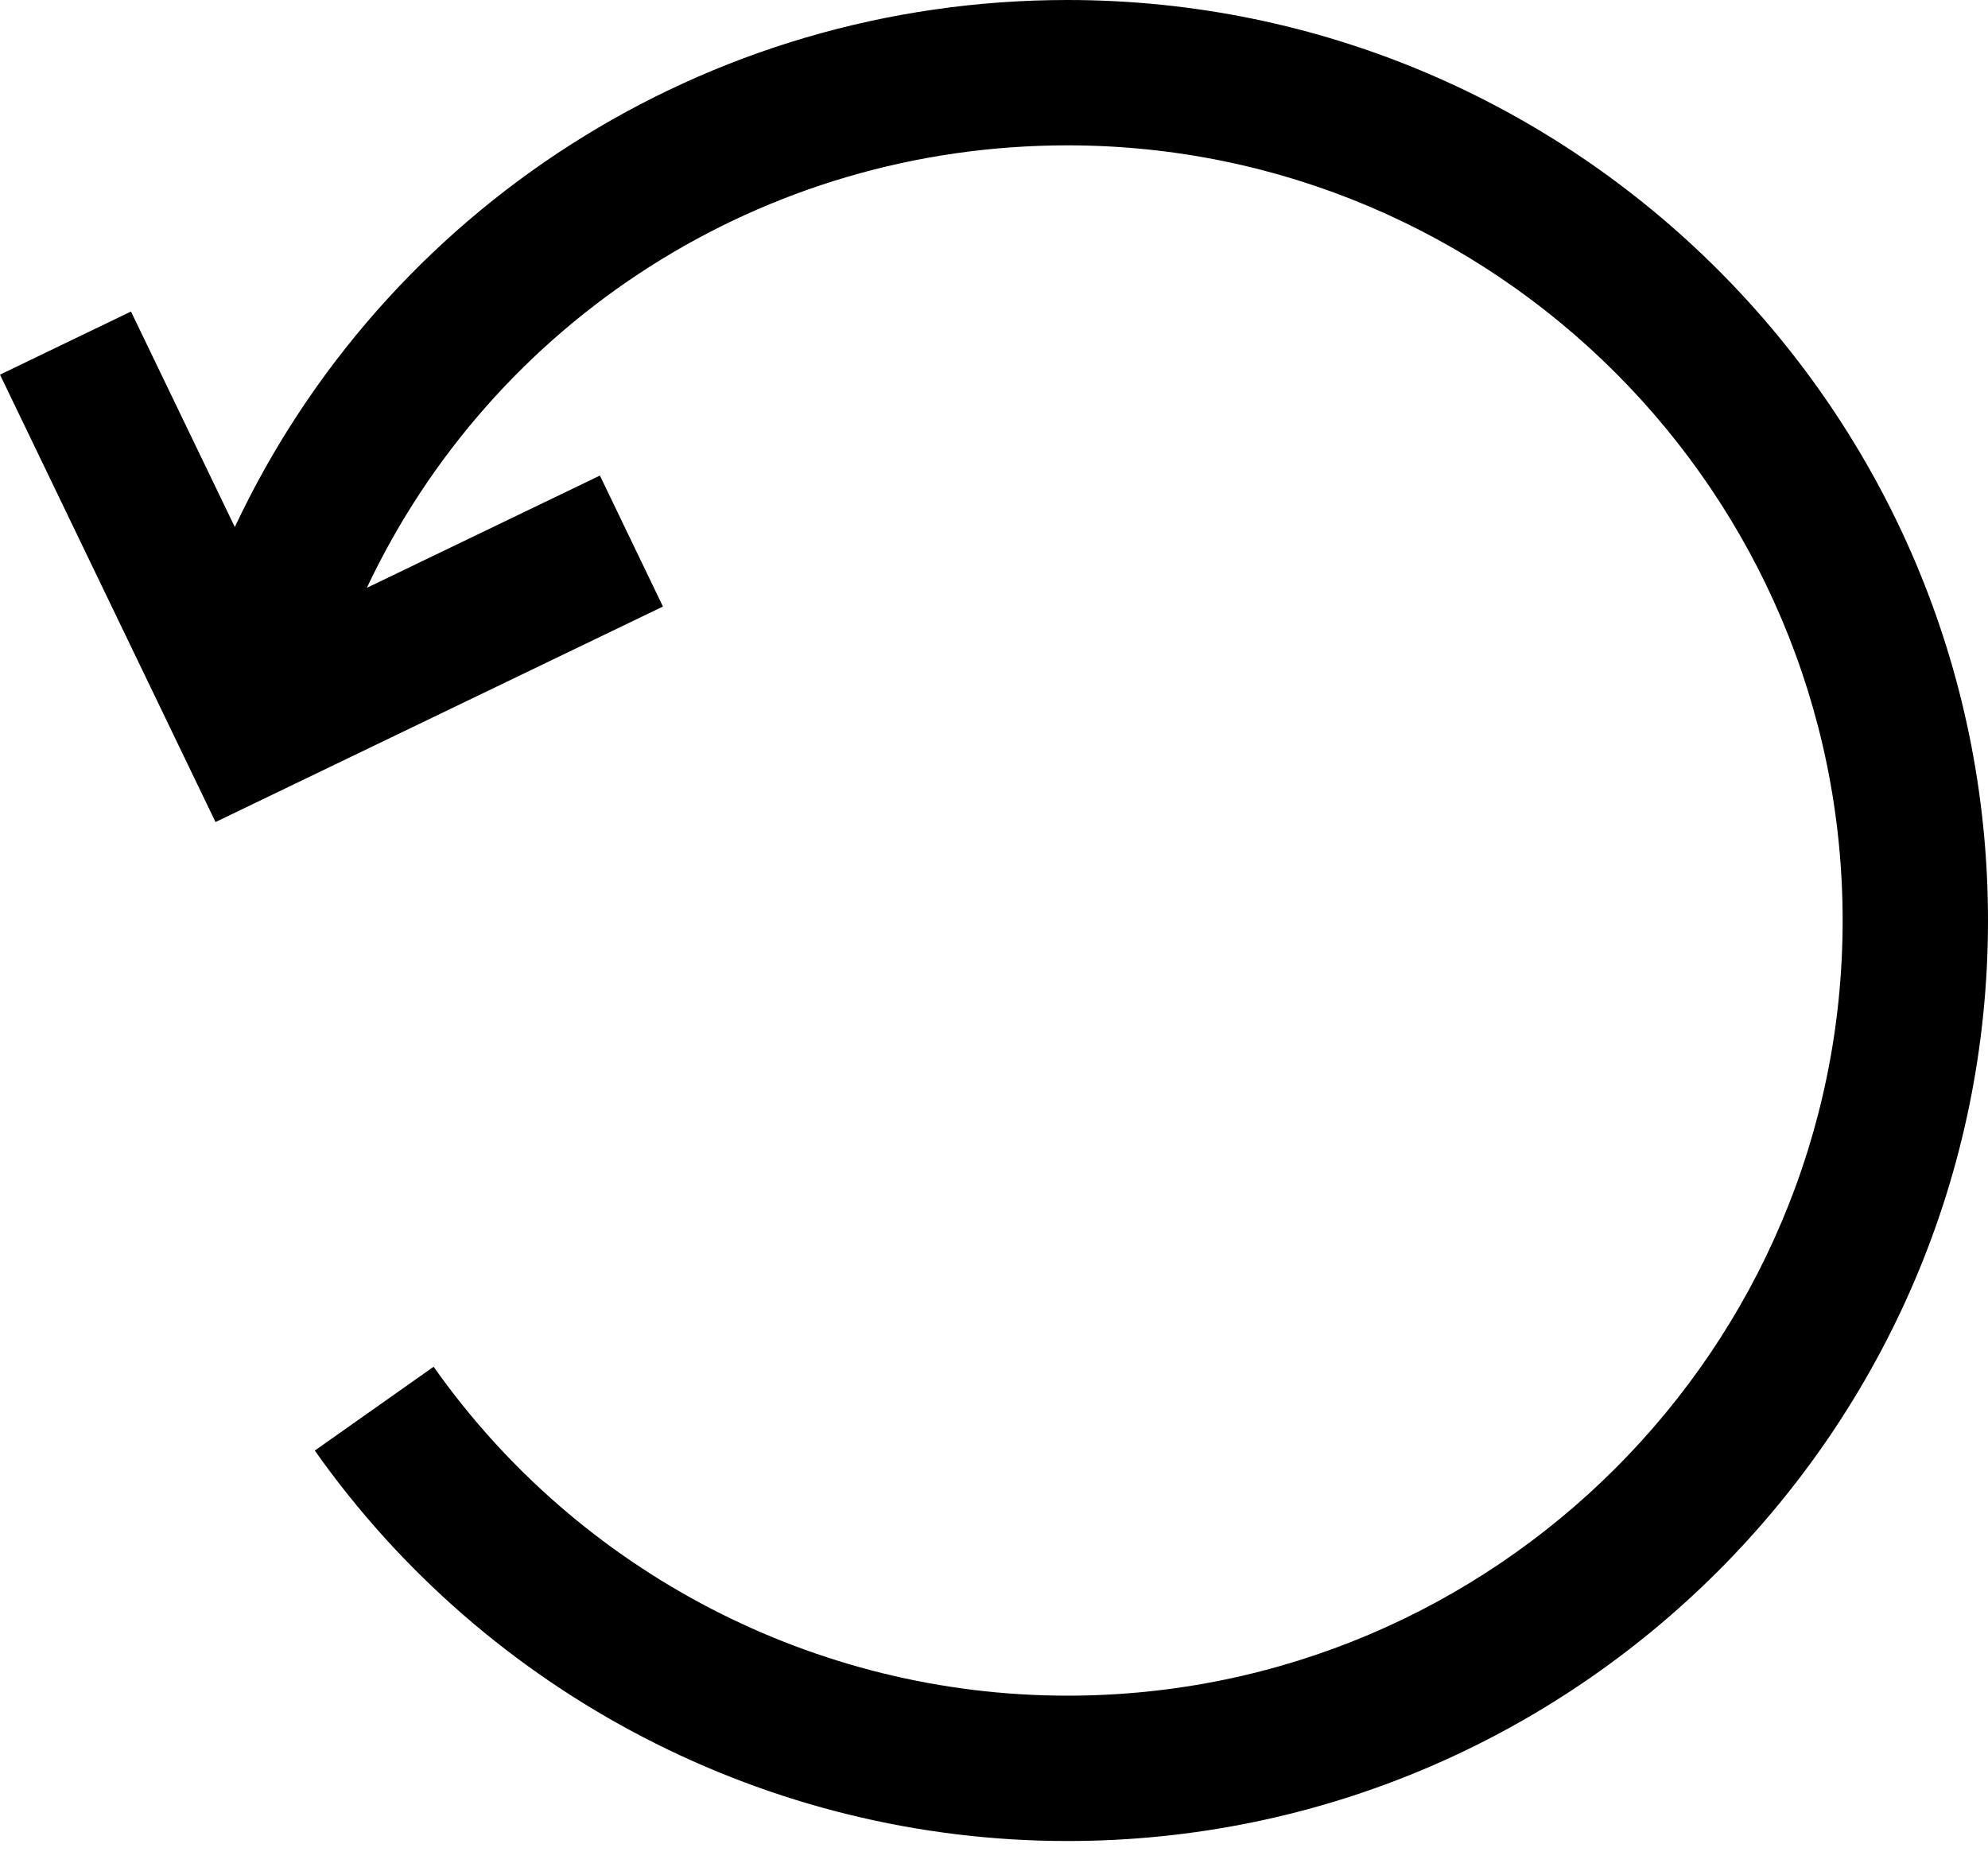 <svg width="17" height="16" viewBox="0 0 17 16" fill="none" xmlns="http://www.w3.org/2000/svg">
<path id="Vector" d="M9.128 0C6.024 0 3.284 1.792 2.008 4.507L1.12 2.664L0 3.204L1.843 7.03L5.669 5.187L5.13 4.067L3.137 5.027C4.213 2.746 6.518 1.243 9.128 1.243C12.784 1.243 15.757 4.217 15.757 7.872C15.757 11.527 12.784 14.501 9.128 14.501C6.976 14.501 4.95 13.45 3.708 11.688L2.692 12.405C4.167 14.496 6.573 15.744 9.128 15.744C13.469 15.744 17 12.213 17 7.872C17 3.531 13.469 0 9.128 0Z" fill="black"/>
</svg>
